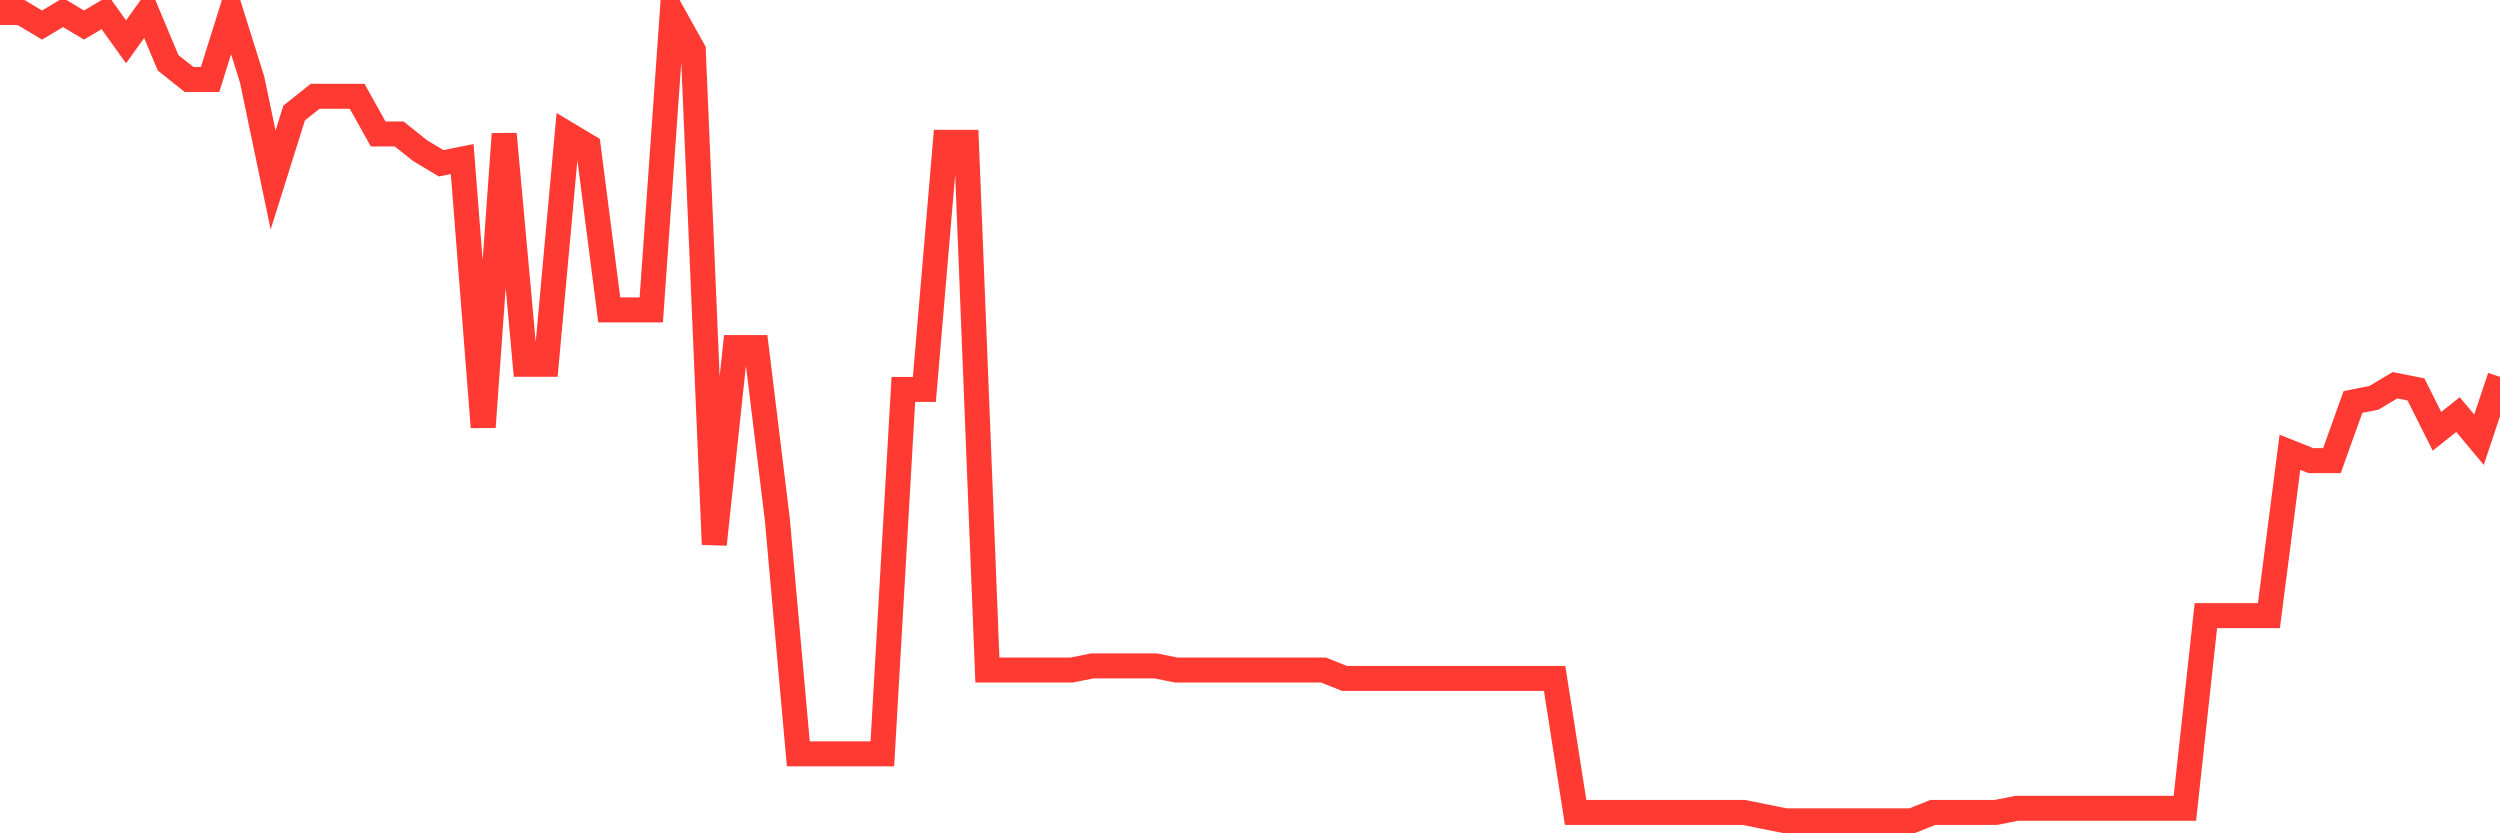 <svg
  xmlns="http://www.w3.org/2000/svg"
  xmlns:xlink="http://www.w3.org/1999/xlink"
  width="120"
  height="40"
  viewBox="0 0 120 40"
  preserveAspectRatio="none"
>
  <polyline
    points="0,0.6 1.008,0.6 2.017,1.203 3.025,0.6 4.034,1.203 5.042,0.6 6.05,2.007 7.059,0.6 8.067,3.012 9.076,3.817 10.084,3.817 11.092,0.6 12.101,3.817 13.109,8.641 14.118,5.425 15.126,4.621 16.134,4.621 17.143,4.621 18.151,6.43 19.16,6.43 20.168,7.234 21.176,7.837 22.185,7.636 23.193,20.503 24.202,6.43 25.21,17.487 26.218,17.487 27.227,6.43 28.235,7.033 29.244,14.874 30.252,14.874 31.261,14.874 32.269,0.6 33.277,2.409 34.286,26.132 35.294,16.683 36.303,16.683 37.311,24.925 38.319,36.183 39.328,36.183 40.336,36.183 41.345,36.183 42.353,36.183 43.361,18.693 44.37,18.693 45.378,6.832 46.387,6.832 47.395,32.163 48.403,32.163 49.412,32.163 50.42,32.163 51.429,32.163 52.437,31.962 53.445,31.962 54.454,31.962 55.462,31.962 56.471,32.163 57.479,32.163 58.487,32.163 59.496,32.163 60.504,32.163 61.513,32.163 62.521,32.163 63.529,32.163 64.538,32.565 65.546,32.565 66.555,32.565 67.563,32.565 68.571,32.565 69.58,32.565 70.588,32.565 71.597,32.565 72.605,32.565 73.613,32.565 74.622,32.565 75.63,38.998 76.639,38.998 77.647,38.998 78.655,38.998 79.664,38.998 80.672,38.998 81.681,38.998 82.689,38.998 83.697,38.998 84.706,39.199 85.714,39.4 86.723,39.4 87.731,39.4 88.739,39.4 89.748,39.4 90.756,39.4 91.765,39.4 92.773,38.998 93.782,38.998 94.79,38.998 95.798,38.998 96.807,38.797 97.815,38.797 98.824,38.797 99.832,38.797 100.84,38.797 101.849,38.797 102.857,38.797 103.866,38.797 104.874,38.797 105.882,29.549 106.891,29.549 107.899,29.549 108.908,29.549 109.916,21.709 110.924,22.111 111.933,22.111 112.941,19.296 113.95,19.095 114.958,18.492 115.966,18.693 116.975,20.704 117.983,19.899 118.992,21.106 120,18.09"
    fill="none"
    stroke="#ff3a33"
    stroke-width="1.2"
  >
  </polyline>
</svg>